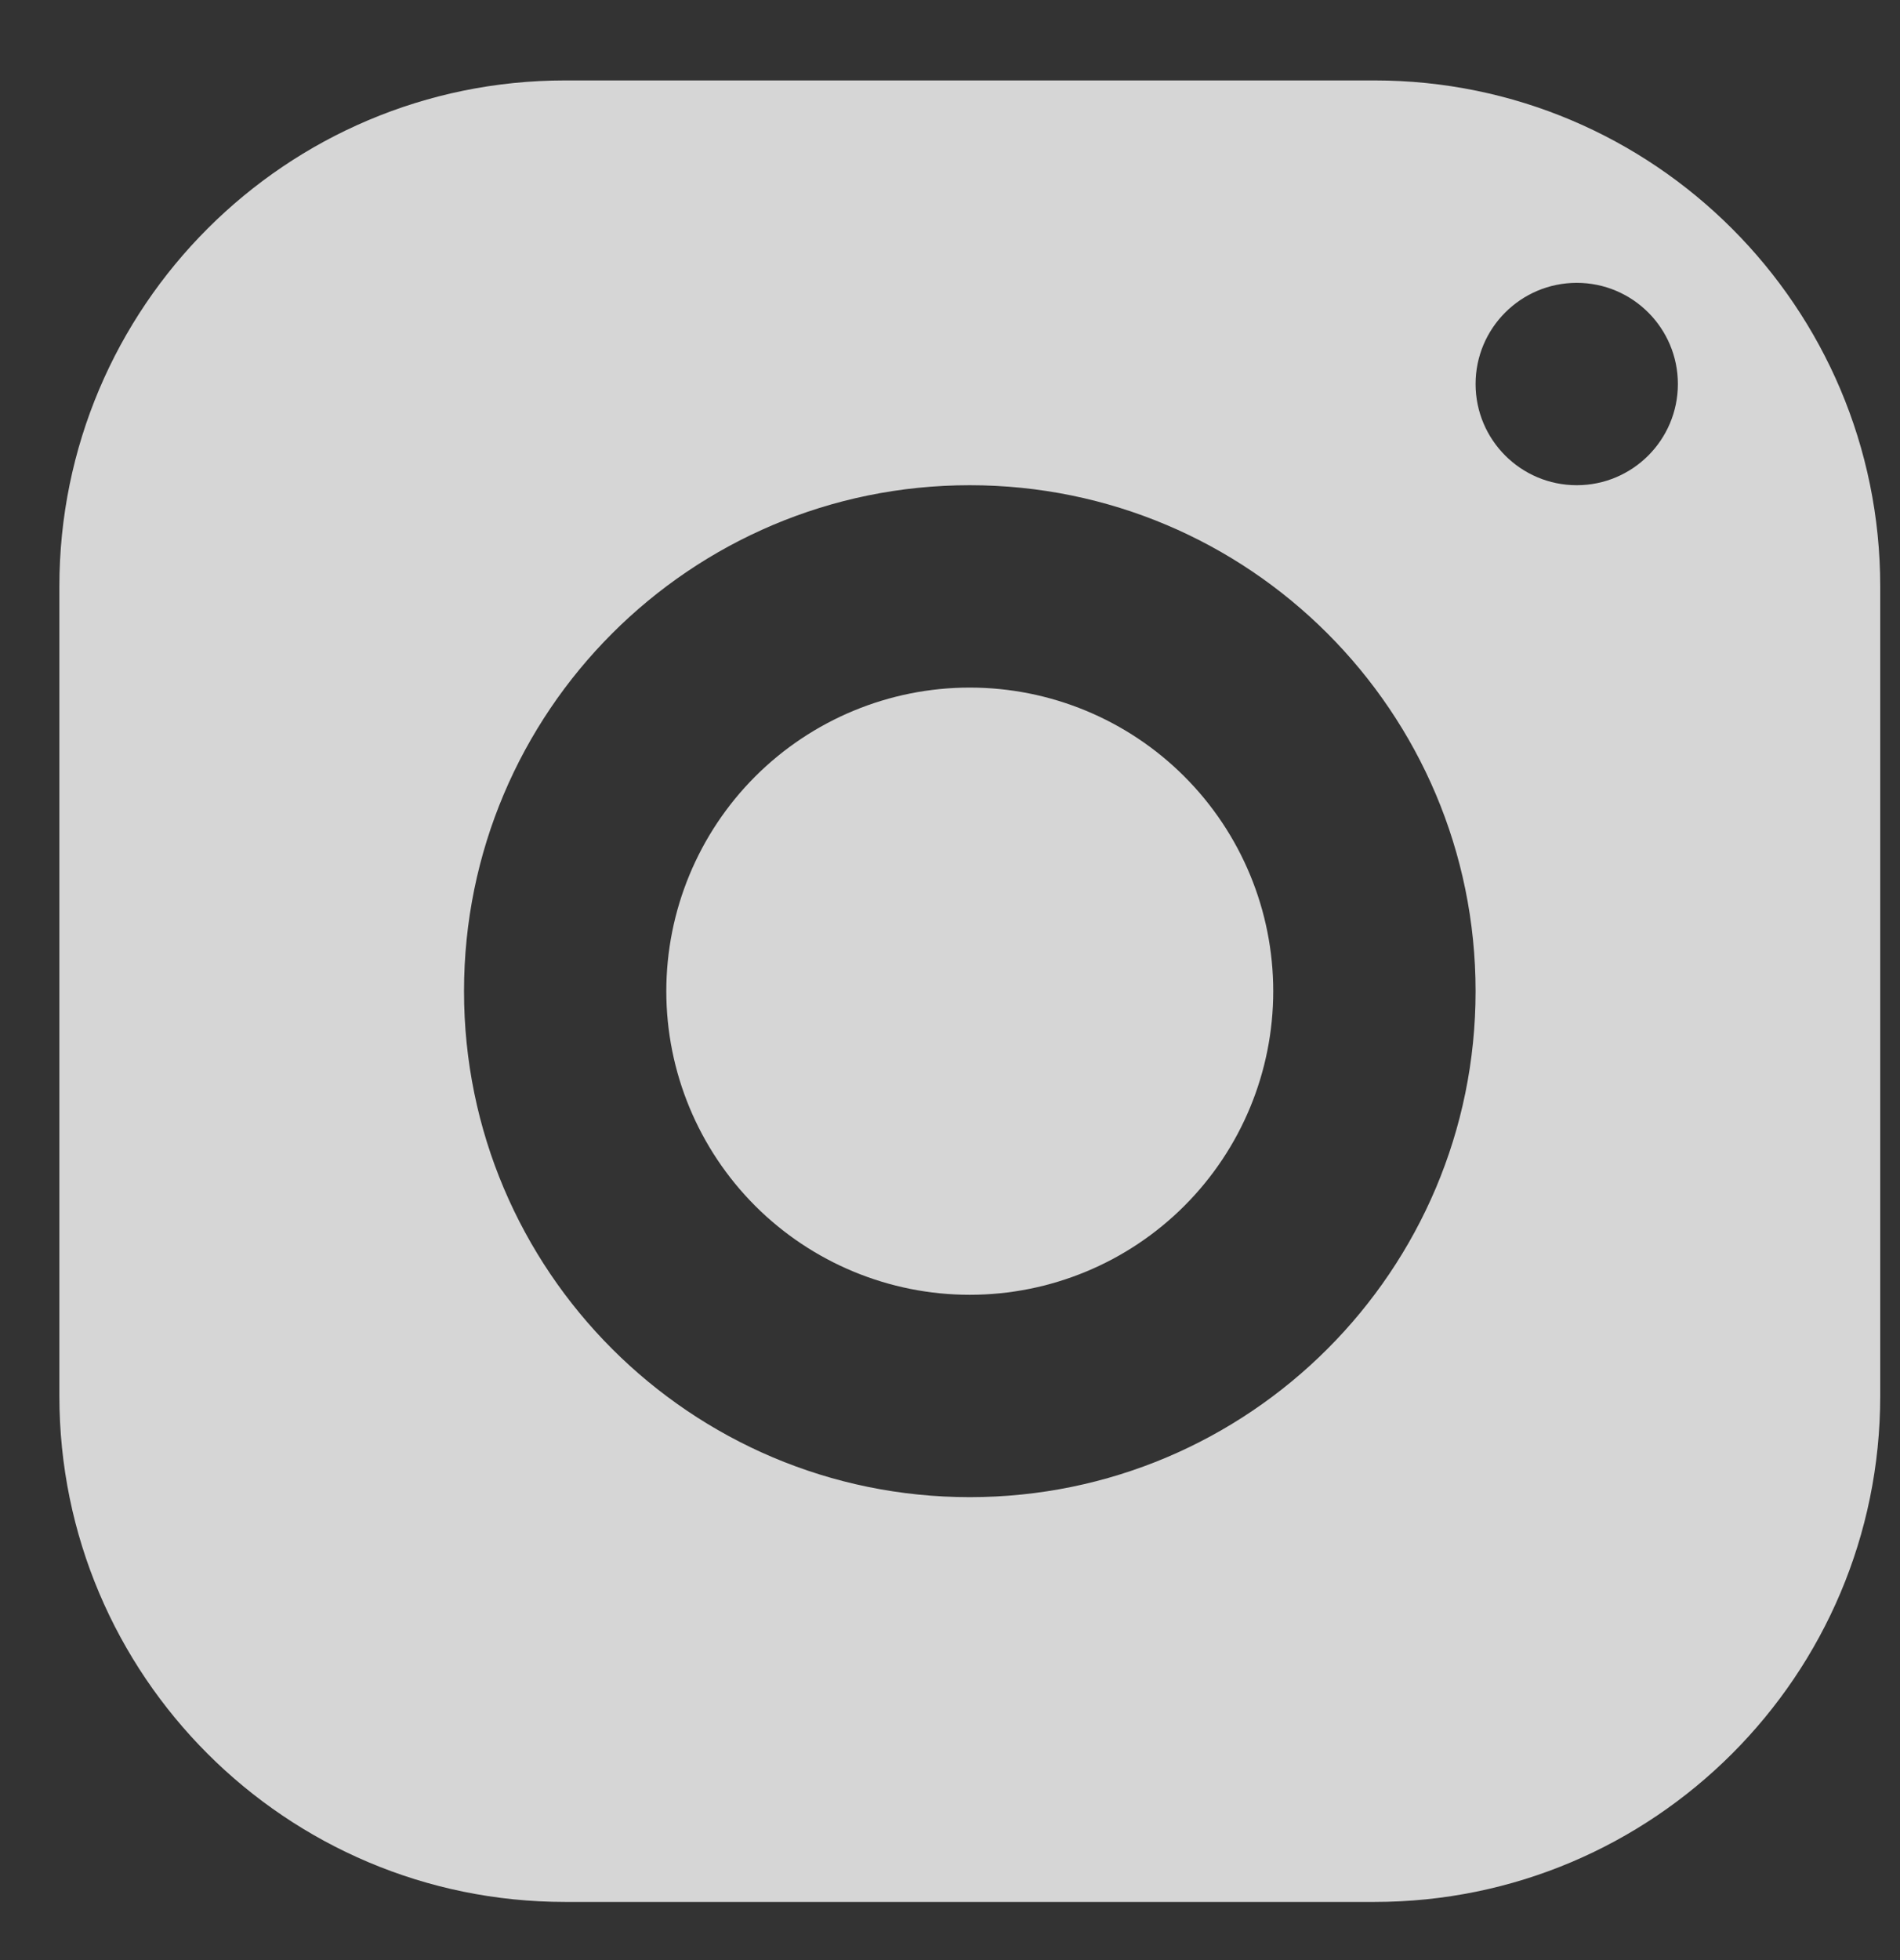 <svg width="32" height="33" viewBox="0 0 32 33" fill="none" xmlns="http://www.w3.org/2000/svg">
<rect x="0" y="0" width="32" height="33" fill="#333333" stroke="none"/>
<g clip-path="url(#clip0_14068_22967)">
<path d="M9.519 1.354C4.815 1.354 1 5.169 1 9.873V23.502C1 28.206 4.815 32.021 9.519 32.021H23.148C27.852 32.021 31.667 28.206 31.667 23.502V9.873C31.667 5.169 27.852 1.354 23.148 1.354H9.519ZM26.556 4.762C27.496 4.762 28.259 5.525 28.259 6.465C28.259 7.406 27.496 8.169 26.556 8.169C25.615 8.169 24.852 7.406 24.852 6.465C24.852 5.525 25.615 4.762 26.556 4.762ZM16.333 8.169C21.037 8.169 24.852 11.984 24.852 16.688C24.852 21.391 21.037 25.206 16.333 25.206C11.629 25.206 7.815 21.391 7.815 16.688C7.815 11.984 11.629 8.169 16.333 8.169ZM16.333 11.576C14.978 11.576 13.678 12.115 12.719 13.073C11.761 14.032 11.222 15.332 11.222 16.688C11.222 18.043 11.761 19.343 12.719 20.302C13.678 21.26 14.978 21.799 16.333 21.799C17.689 21.799 18.989 21.26 19.947 20.302C20.906 19.343 21.444 18.043 21.444 16.688C21.444 15.332 20.906 14.032 19.947 13.073C18.989 12.115 17.689 11.576 16.333 11.576Z" fill="white" fill-opacity="0.8"/>
</g>
<defs>
<clipPath id="clip0_14068_22967">
<rect width="32" height="32" fill="white" transform="translate(0 0.688)"/>
</clipPath>
</defs>
</svg>

